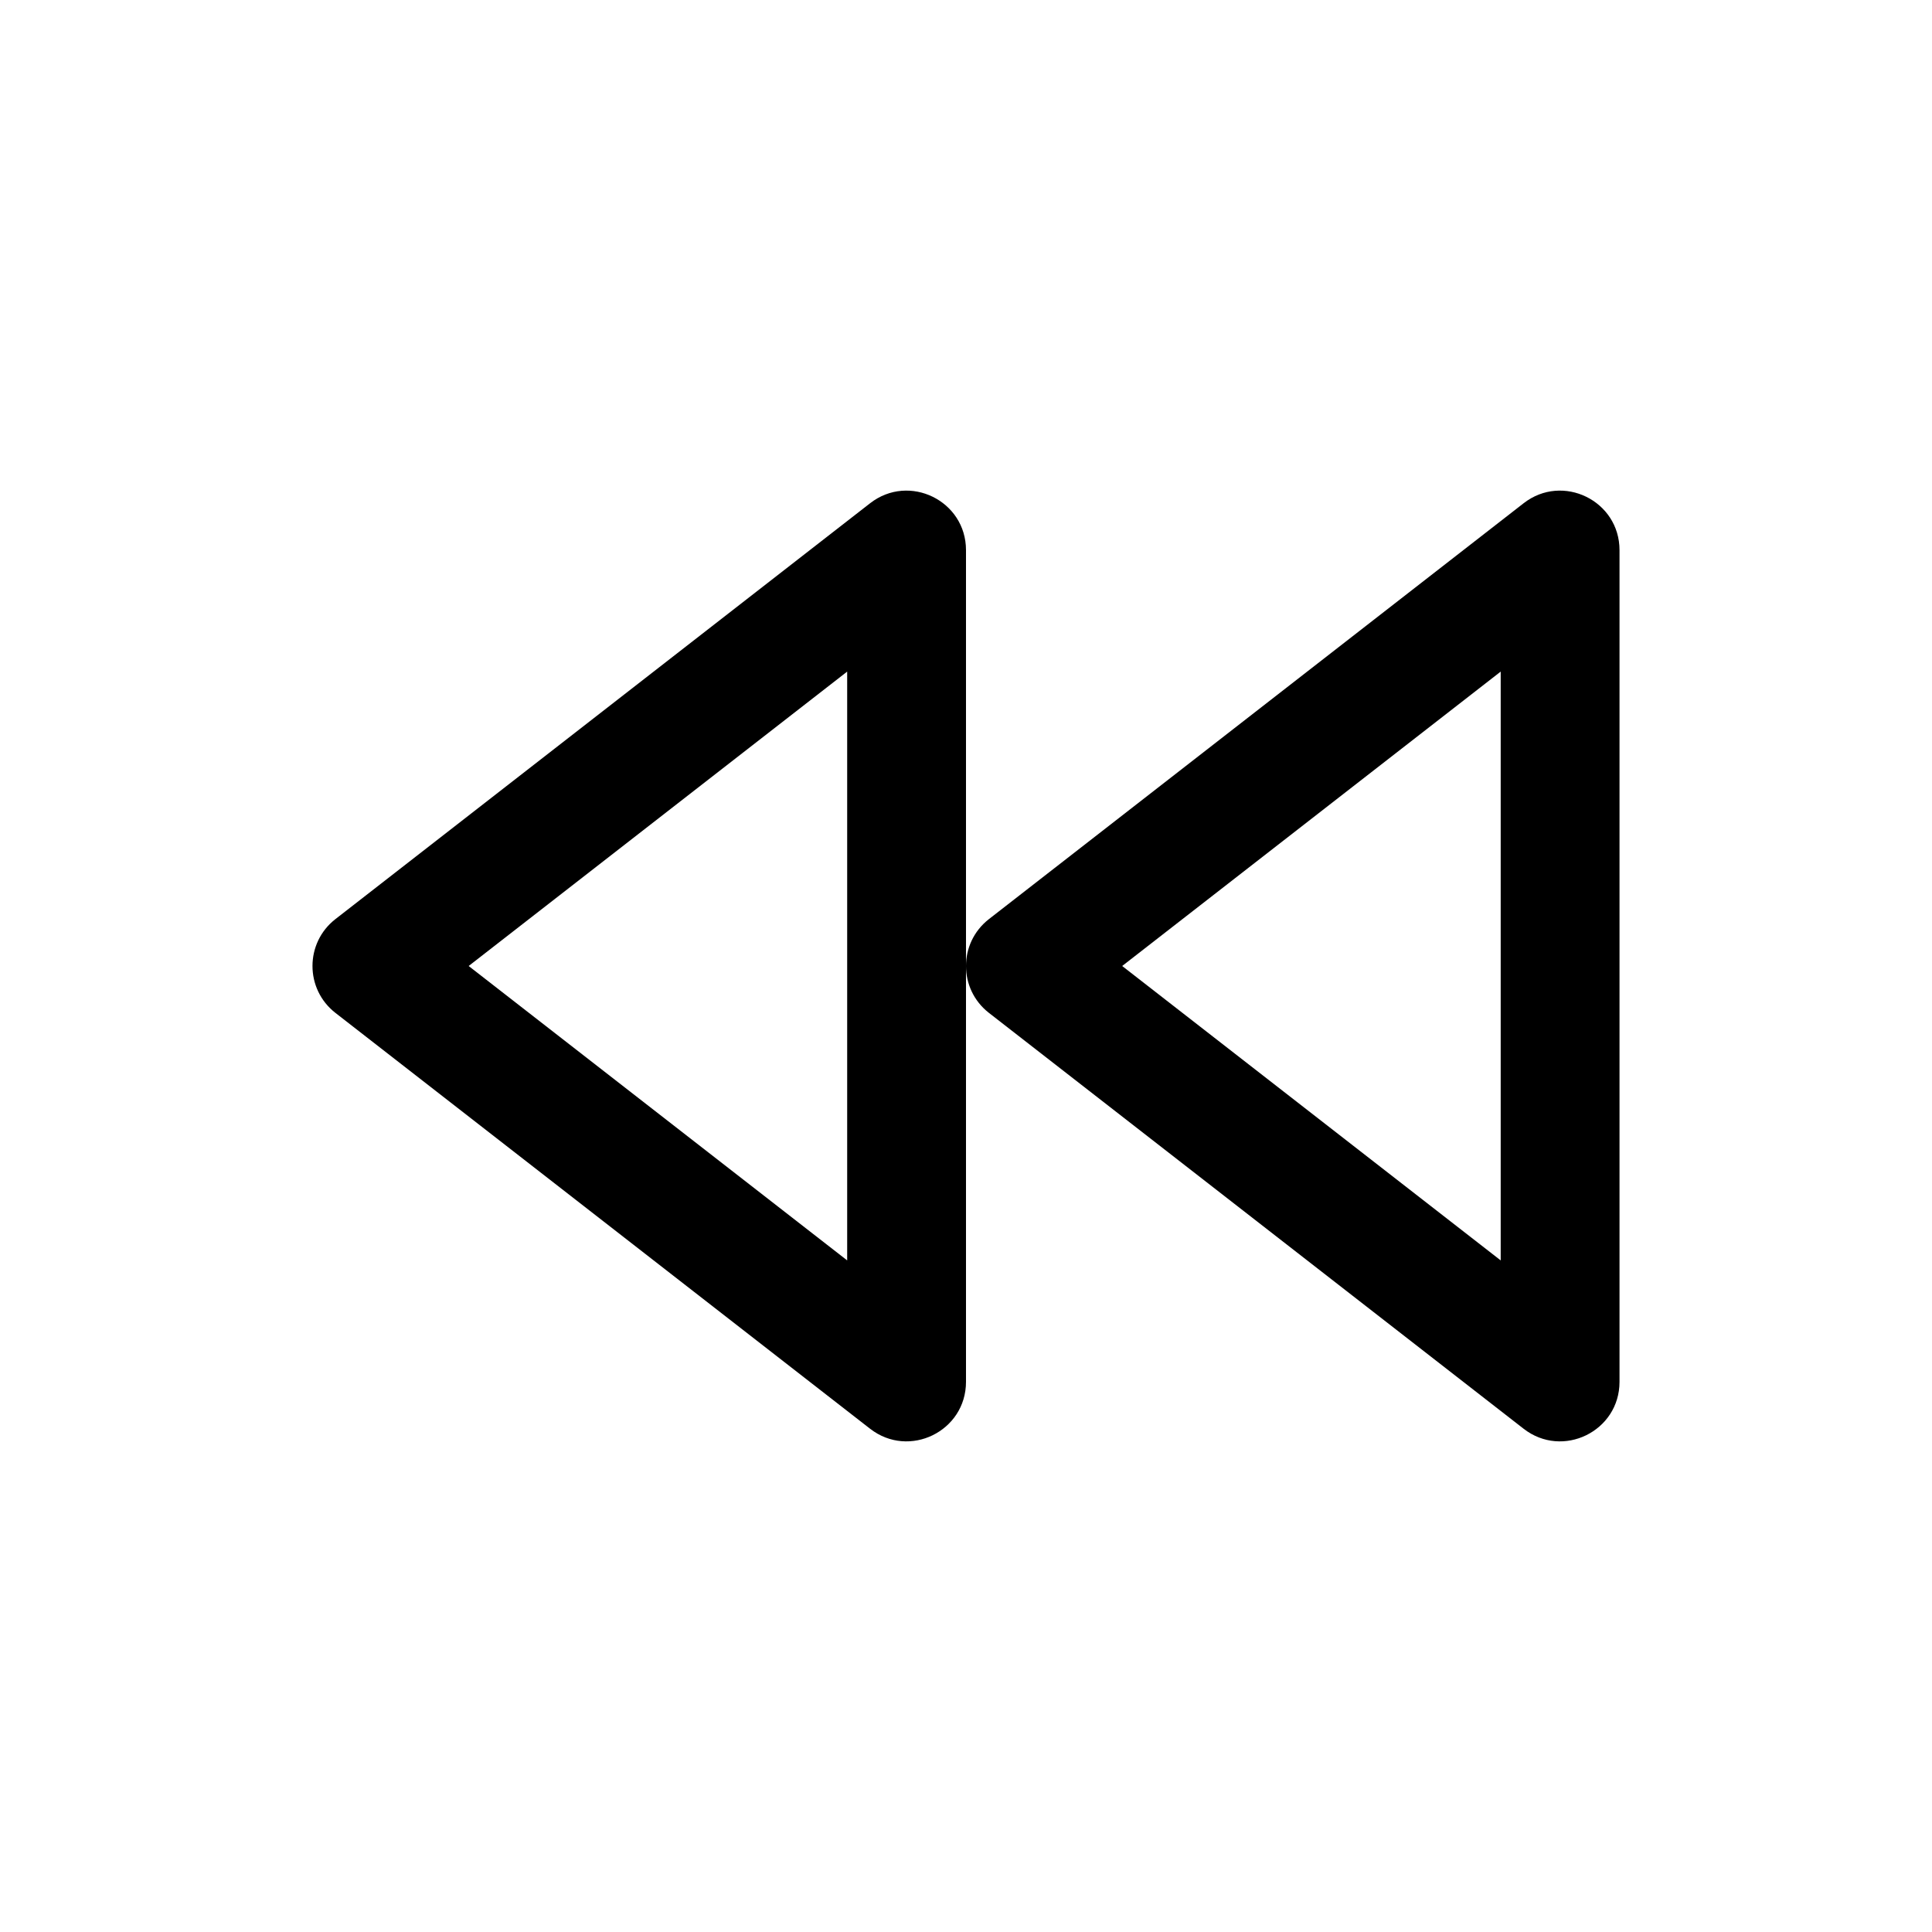 <?xml version="1.0" encoding="UTF-8"?>
<!-- Uploaded to: ICON Repo, www.iconrepo.com, Generator: ICON Repo Mixer Tools -->
<svg fill="#000000" width="800px" height="800px" version="1.1" viewBox="144 144 512 512" xmlns="http://www.w3.org/2000/svg">
 <g fill-rule="evenodd">
  <path d="m368.51 478.02v-156.04l-100.31 78.02zm6.078 44.617-141.7-110.21c-8.102-6.305-8.102-18.551 0-24.855l141.7-110.21c10.34-8.043 25.41-0.676 25.41 12.426v220.42c0 13.102-15.07 20.473-25.41 12.426z"/>
  <path d="m541.7 478.02v-156.04l-100.31 78.02zm6.078 44.617-141.7-110.21c-8.105-6.305-8.105-18.551 0-24.855l141.7-110.21c10.34-8.043 25.41-0.676 25.41 12.426v220.42c0 13.102-15.07 20.473-25.41 12.426z"/>
 </g>
</svg>